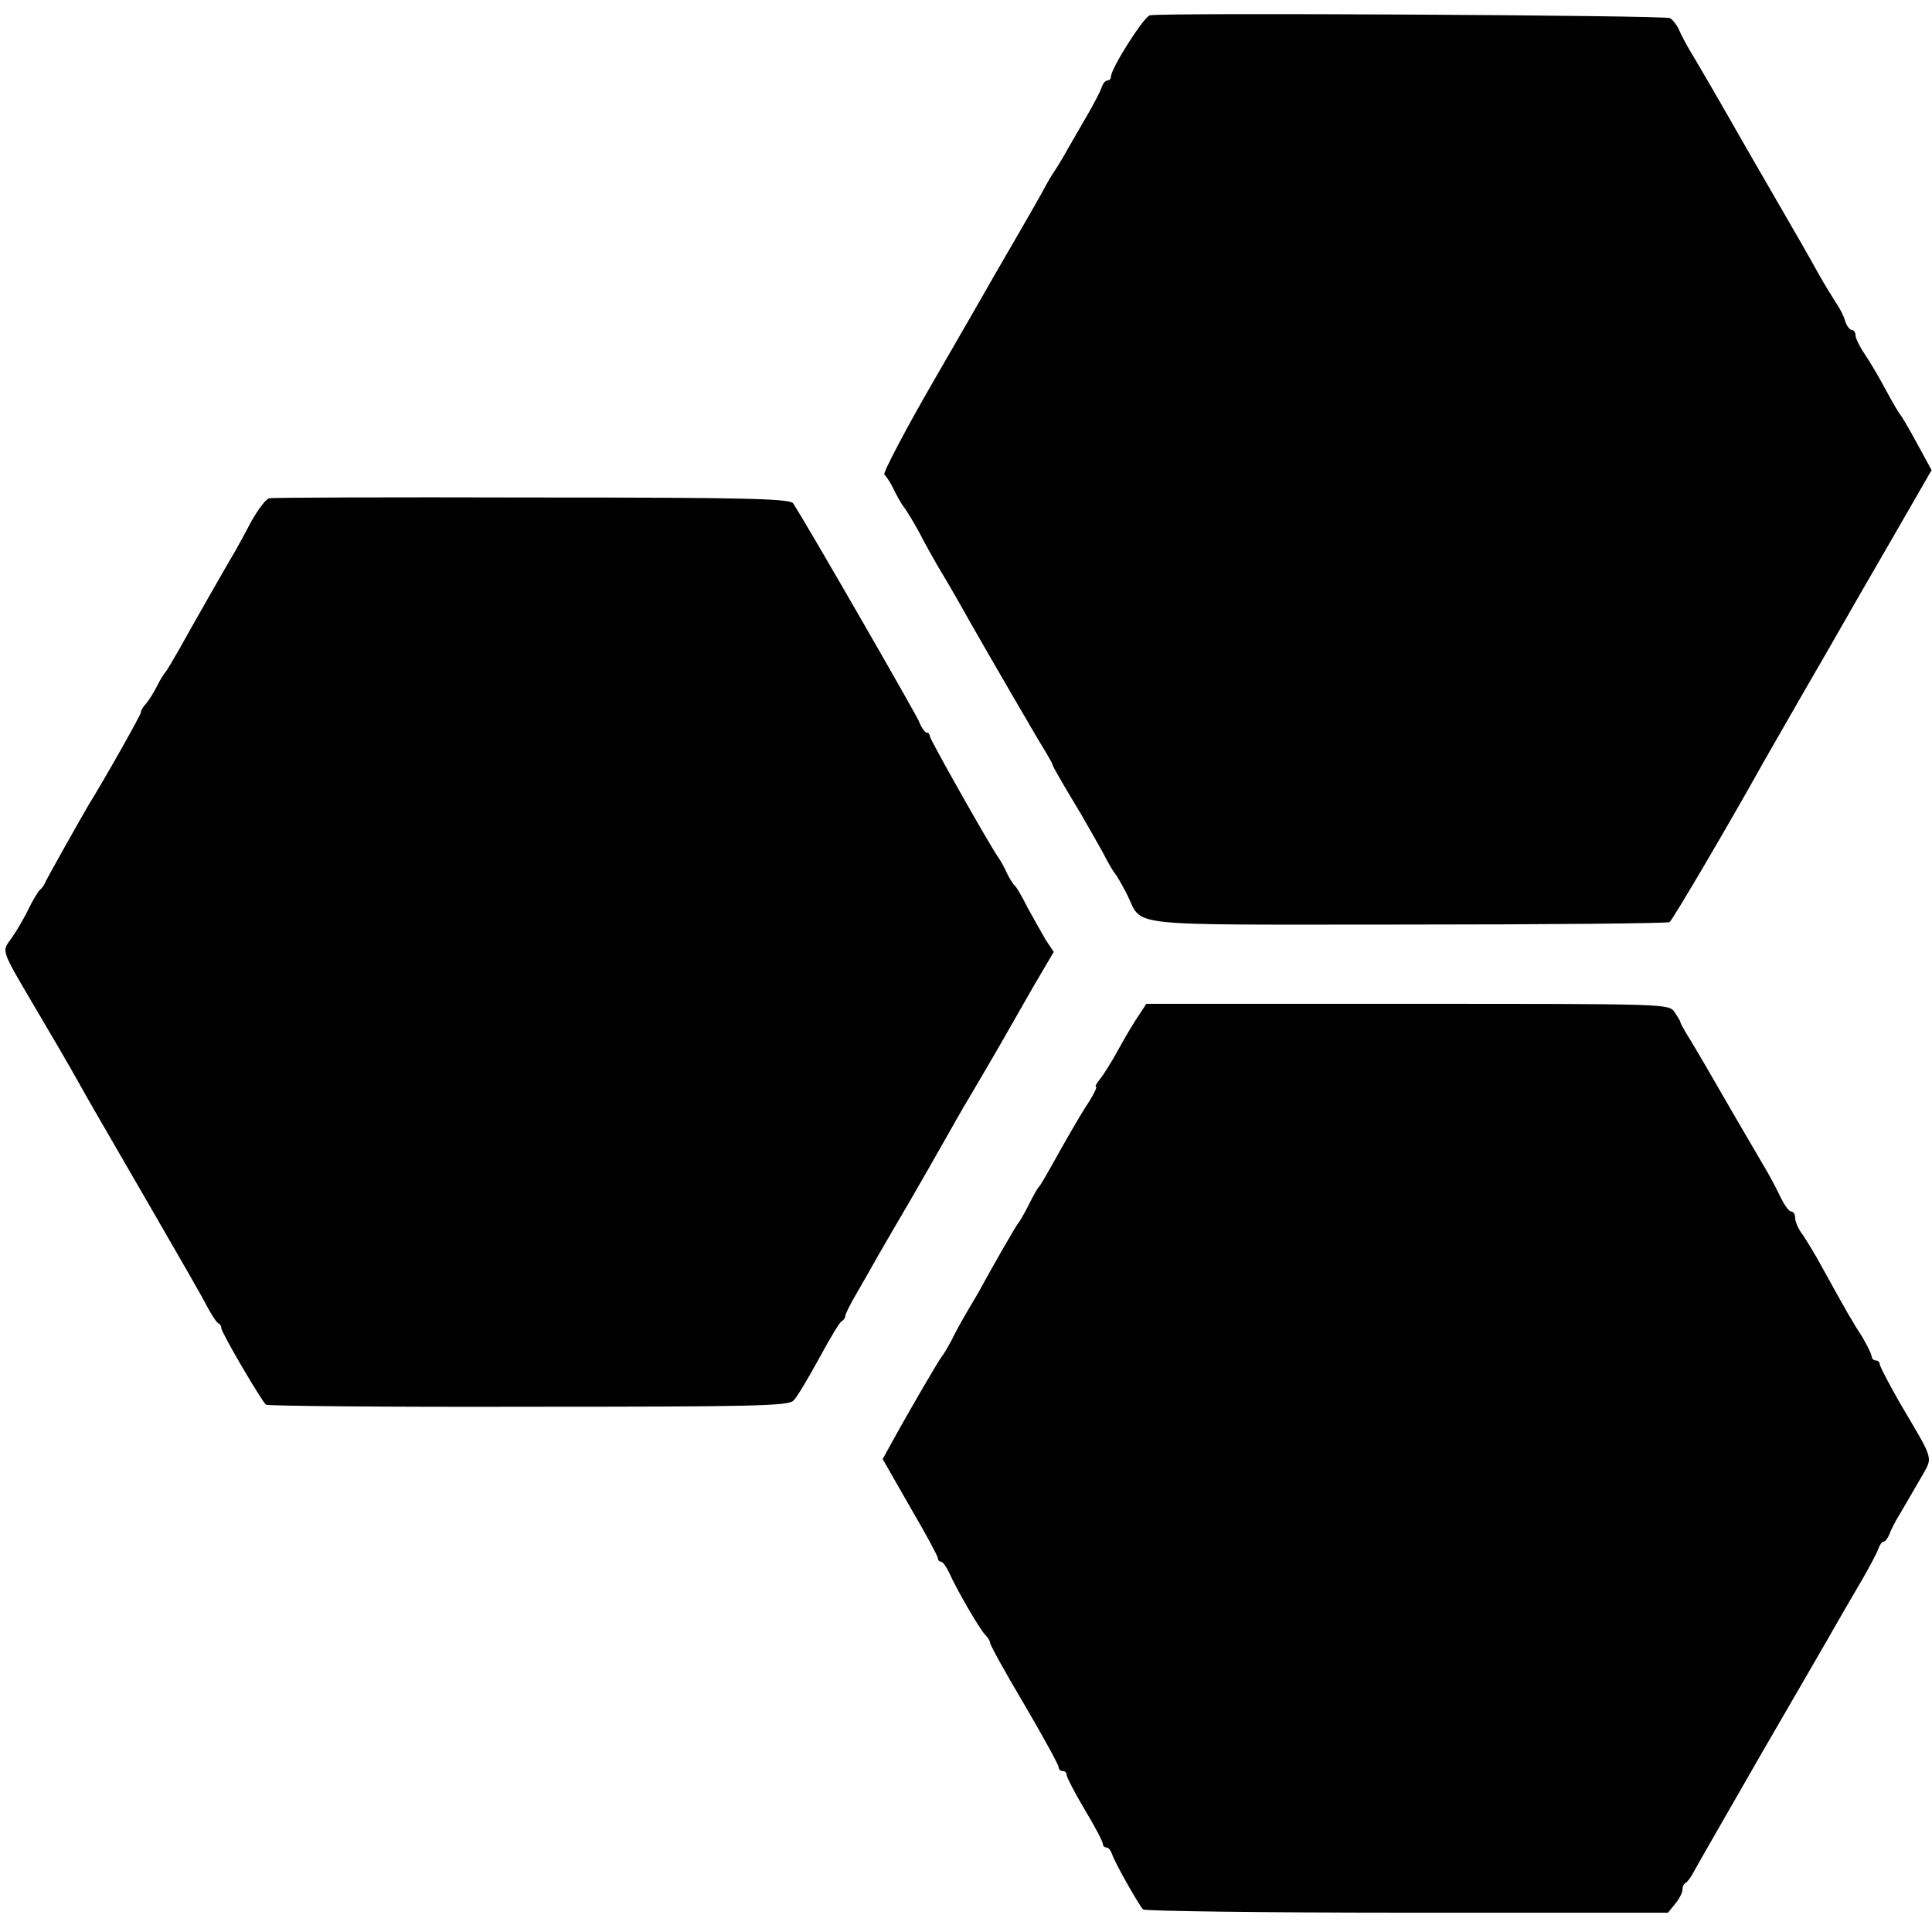 <?xml version="1.0" standalone="no"?>
<!DOCTYPE svg PUBLIC "-//W3C//DTD SVG 20010904//EN"
 "http://www.w3.org/TR/2001/REC-SVG-20010904/DTD/svg10.dtd">
<svg version="1.0" xmlns="http://www.w3.org/2000/svg"
 width="480pt" height="480pt" viewBox="0 0 480 480"
 preserveAspectRatio="xMidYMid meet">
<g transform="translate(0,480) scale(0.1,-0.1)"
fill="#000000" stroke="none">
<path d="M2857 4762 c-15 -3 -97 -132 -97 -153 0 -5 -4 -9 -9 -9 -5 0 -11 -8
-14 -17 -3 -10 -19 -40 -35 -68 -16 -27 -39 -68 -52 -90 -12 -22 -26 -44 -30
-50 -4 -5 -19 -30 -32 -55 -14 -25 -42 -74 -63 -110 -21 -36 -45 -78 -55 -95
-9 -16 -76 -133 -149 -259 -73 -126 -128 -232 -124 -235 4 -3 15 -19 23 -36 8
-16 19 -37 26 -45 6 -8 24 -37 39 -65 14 -27 34 -63 44 -80 18 -30 43 -72 82
-142 42 -74 172 -298 188 -323 8 -14 16 -27 16 -30 0 -3 23 -43 50 -88 28 -46
61 -105 75 -130 13 -26 27 -49 30 -52 3 -3 16 -25 29 -50 43 -85 -26 -77 696
-77 354 0 648 3 653 6 7 5 140 230 232 395 14 24 61 107 105 183 44 76 85 147
91 158 6 11 59 103 117 203 l106 184 -36 66 c-20 37 -39 69 -42 72 -3 3 -19
30 -35 60 -16 30 -40 71 -53 90 -13 19 -23 40 -23 47 0 7 -4 13 -9 13 -5 0
-13 10 -17 23 -3 12 -14 33 -24 47 -9 14 -28 45 -42 70 -30 54 -34 61 -182
317 -63 111 -125 217 -136 235 -11 18 -24 43 -29 55 -5 11 -15 24 -22 28 -11
7 -1257 14 -1292 7z"/>
<path d="M669 3562 c-8 -1 -28 -28 -45 -58 -16 -31 -34 -63 -39 -72 -18 -30
-107 -186 -138 -242 -17 -30 -33 -57 -36 -60 -3 -3 -13 -18 -21 -35 -8 -16
-21 -36 -27 -43 -7 -7 -13 -17 -13 -22 0 -6 -89 -164 -130 -230 -16 -27 -105
-185 -109 -195 -2 -5 -7 -12 -11 -15 -4 -3 -18 -25 -30 -50 -12 -25 -32 -58
-43 -73 -23 -33 -27 -22 73 -192 29 -49 70 -119 90 -155 41 -73 35 -62 190
-330 62 -107 123 -213 134 -235 12 -22 24 -41 29 -43 4 -2 7 -7 7 -12 0 -11
101 -183 111 -190 5 -3 298 -6 652 -5 558 0 645 2 658 15 9 8 37 56 64 105 27
50 52 92 57 93 4 2 8 8 8 12 0 5 13 31 29 58 15 26 39 68 53 93 14 24 49 85
78 134 29 50 66 115 83 145 17 30 49 87 72 125 23 39 56 95 73 125 17 30 53
93 80 140 l50 85 -20 30 c-10 17 -30 53 -45 80 -14 28 -28 52 -32 55 -4 3 -12
16 -19 30 -6 14 -16 32 -22 40 -30 45 -170 294 -170 301 0 5 -4 9 -8 9 -4 0
-13 12 -19 28 -9 21 -266 468 -312 541 -7 12 -106 15 -648 15 -352 1 -646 0
-654 -2z"/>
<path d="M2831 2280 c-10 -14 -33 -52 -51 -85 -18 -33 -40 -68 -48 -77 -8 -10
-12 -18 -9 -18 4 0 -8 -24 -27 -52 -18 -29 -44 -74 -58 -99 -44 -79 -53 -94
-58 -99 -3 -3 -14 -23 -25 -45 -11 -22 -23 -42 -26 -45 -4 -4 -65 -110 -92
-160 -4 -8 -19 -33 -32 -55 -13 -22 -32 -56 -41 -75 -10 -19 -21 -37 -24 -40
-5 -5 -80 -133 -125 -215 l-22 -40 68 -119 c38 -65 69 -122 69 -127 0 -5 4 -9
8 -9 4 0 13 -12 20 -27 18 -41 76 -141 90 -155 7 -7 12 -16 12 -20 0 -5 38
-74 85 -153 47 -80 85 -150 85 -155 0 -6 5 -10 10 -10 6 0 10 -4 10 -10 0 -5
20 -44 45 -86 25 -41 45 -80 45 -85 0 -5 4 -9 9 -9 5 0 11 -8 14 -17 7 -21 65
-124 77 -137 5 -4 300 -8 656 -8 l648 0 18 22 c10 12 18 28 18 35 0 7 3 15 8
17 4 2 14 15 22 31 8 15 84 147 169 295 85 147 169 291 185 320 17 30 46 79
64 110 18 32 36 65 39 75 3 9 9 17 13 17 4 0 10 8 14 18 3 9 15 33 27 52 11
19 34 58 50 86 32 57 37 39 -50 187 -28 49 -51 93 -51 98 0 5 -4 9 -10 9 -5 0
-10 5 -10 10 0 6 -11 27 -23 48 -23 35 -38 61 -102 177 -15 28 -36 62 -46 77
-11 14 -19 33 -19 42 0 9 -4 16 -10 16 -5 0 -16 15 -25 33 -8 17 -25 50 -38
72 -25 42 -118 202 -157 270 -13 22 -30 51 -39 65 -8 14 -16 27 -16 30 0 3 -7
14 -15 26 -15 20 -19 20 -663 20 l-649 0 -17 -26z"/>
</g>
</svg>

